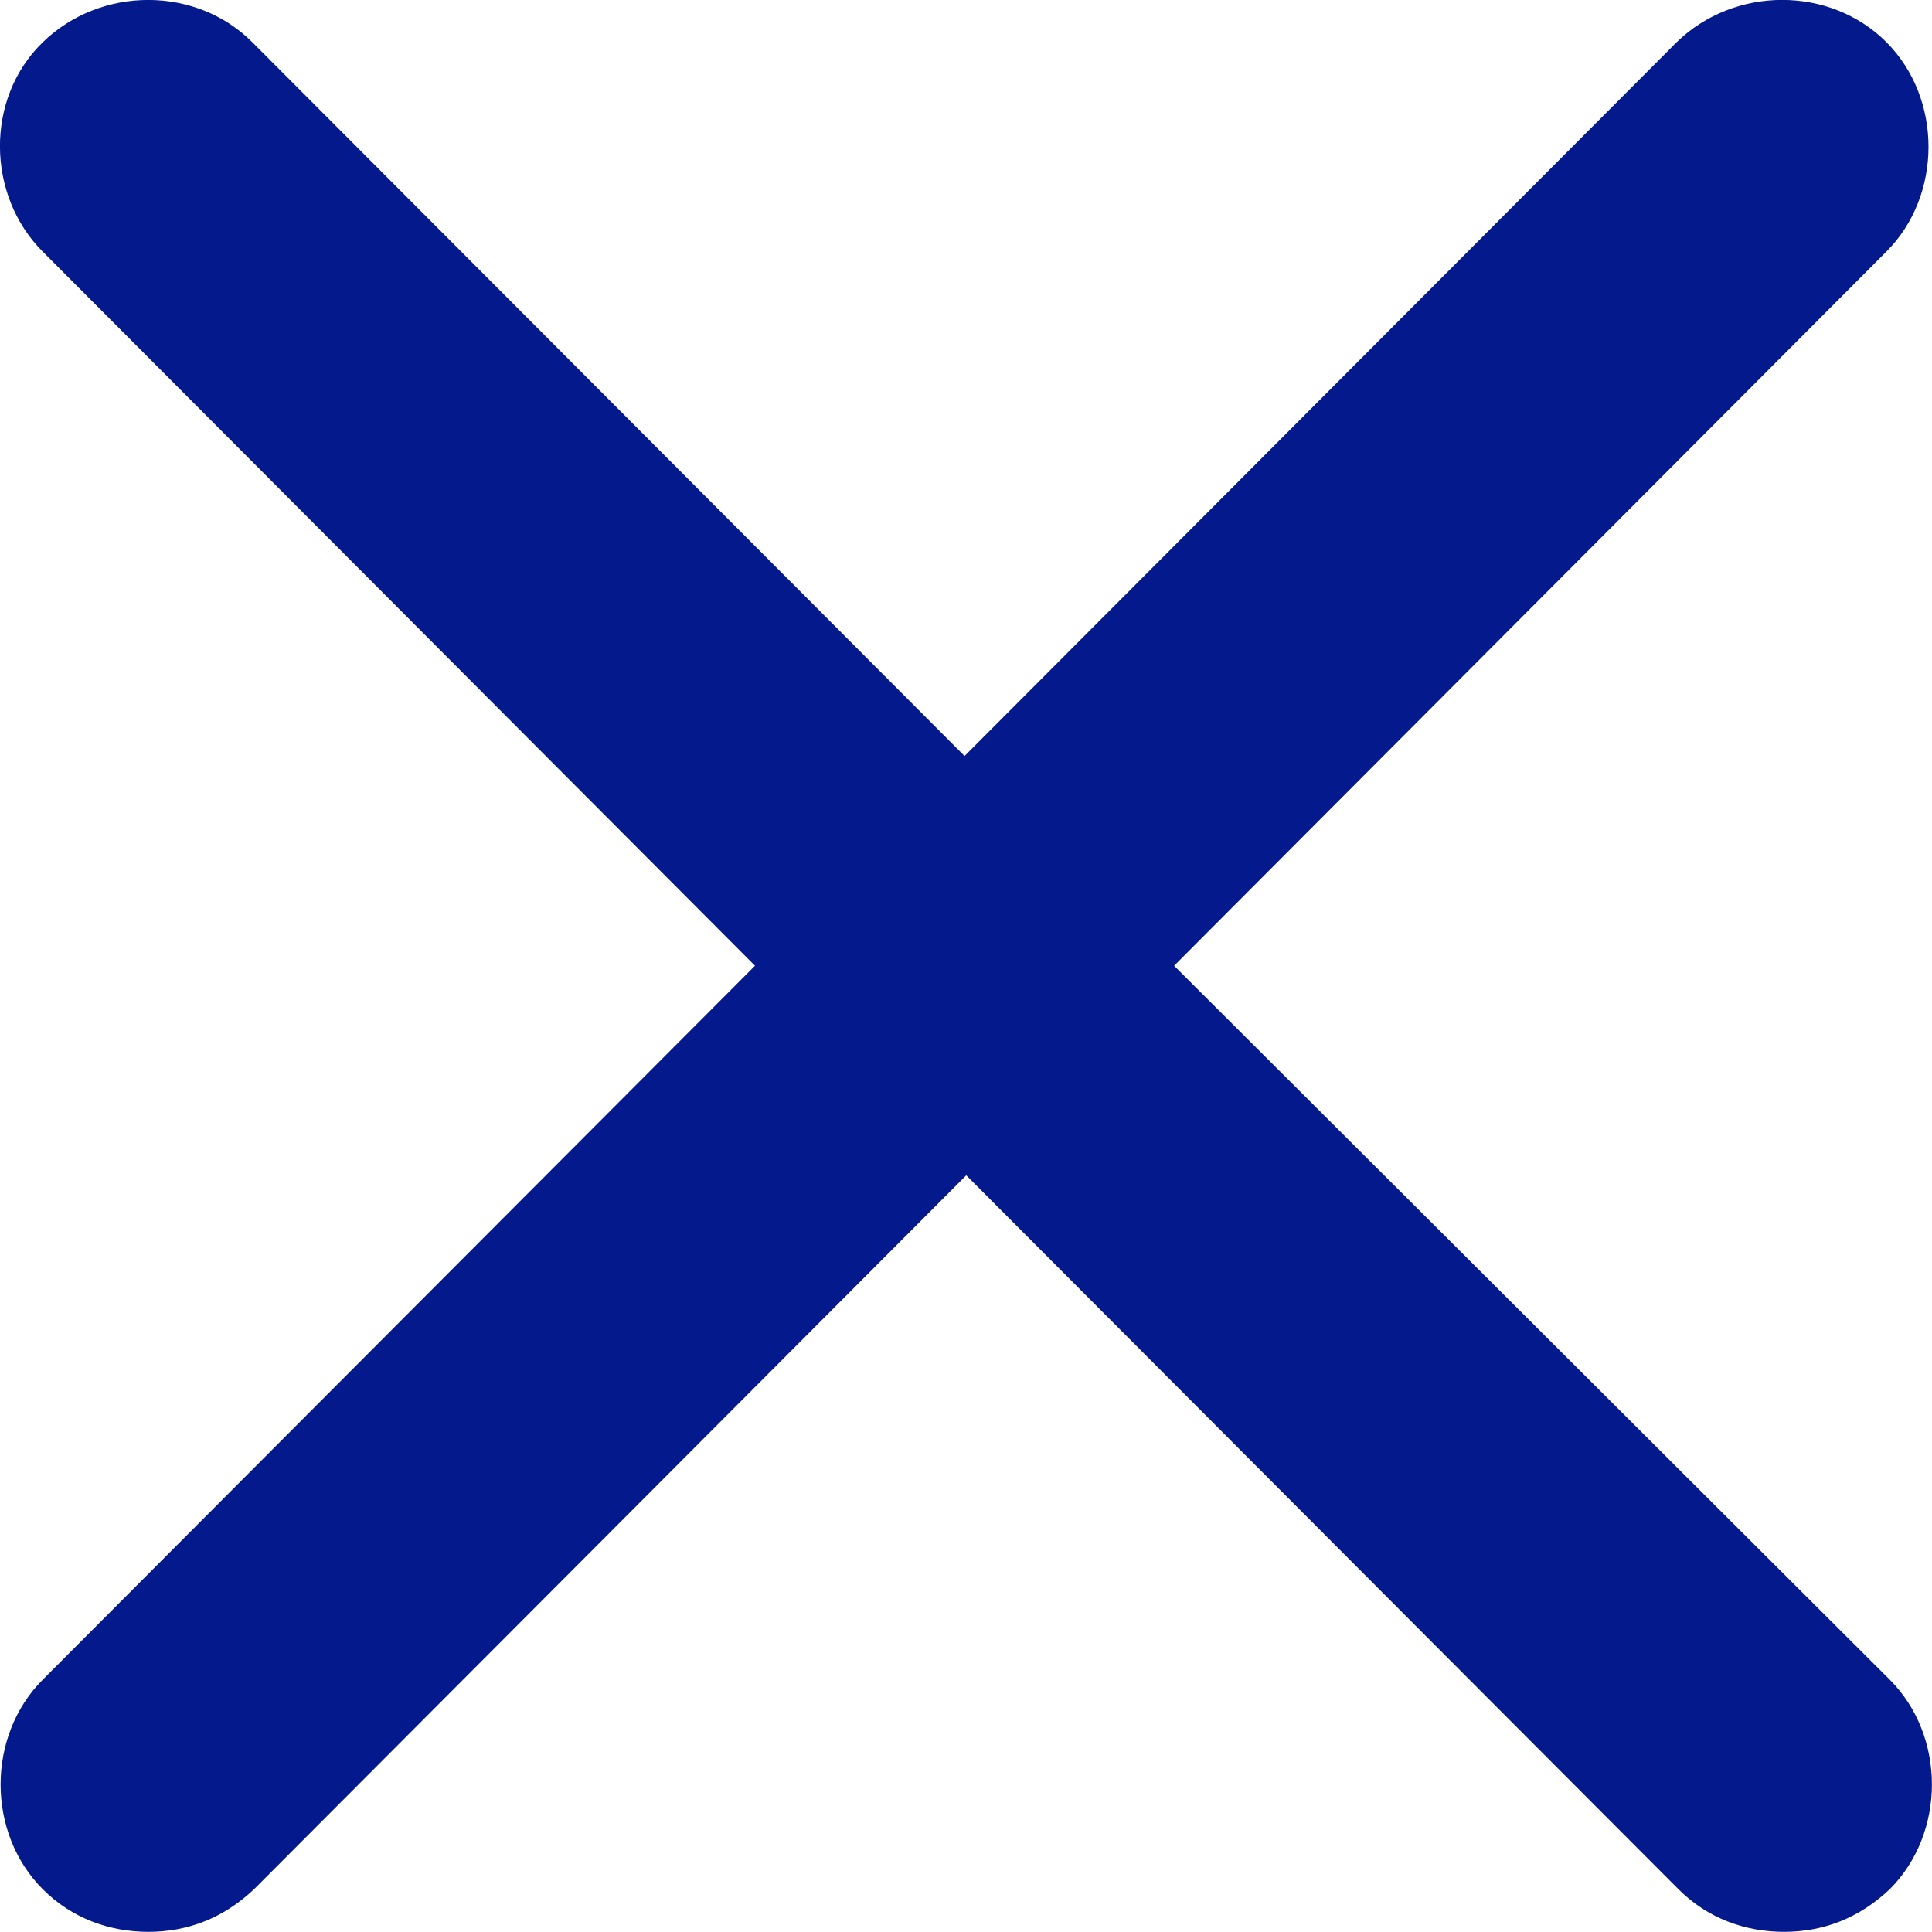 <?xml version="1.0" encoding="UTF-8"?><svg id="Laag_1" xmlns="http://www.w3.org/2000/svg" width="113.39" height="113.38" viewBox="0 0 113.39 113.38"><defs><style>.cls-1{fill:#04198c;}</style></defs><path class="cls-1" d="M68.91,56.68L110.71,14.77c3.3-3.3,3.3-9,0-12.3s-8.9-3.3-12.3,0L56.61,44.37,14.81,2.48C11.51-.83,5.91-.83,2.51,2.48-.89,5.77-.79,11.48,2.51,14.77L44.31,56.68,2.51,98.58c-3.3,3.3-3.3,9,0,12.3,1.7,1.7,3.9,2.5,6.2,2.5s4.4-.8,6.2-2.5l41.8-41.9,41.8,41.9c1.7,1.7,3.9,2.5,6.2,2.5s4.4-.8,6.2-2.5c3.3-3.3,3.3-9,0-12.3l-42-41.9Z"/></svg>